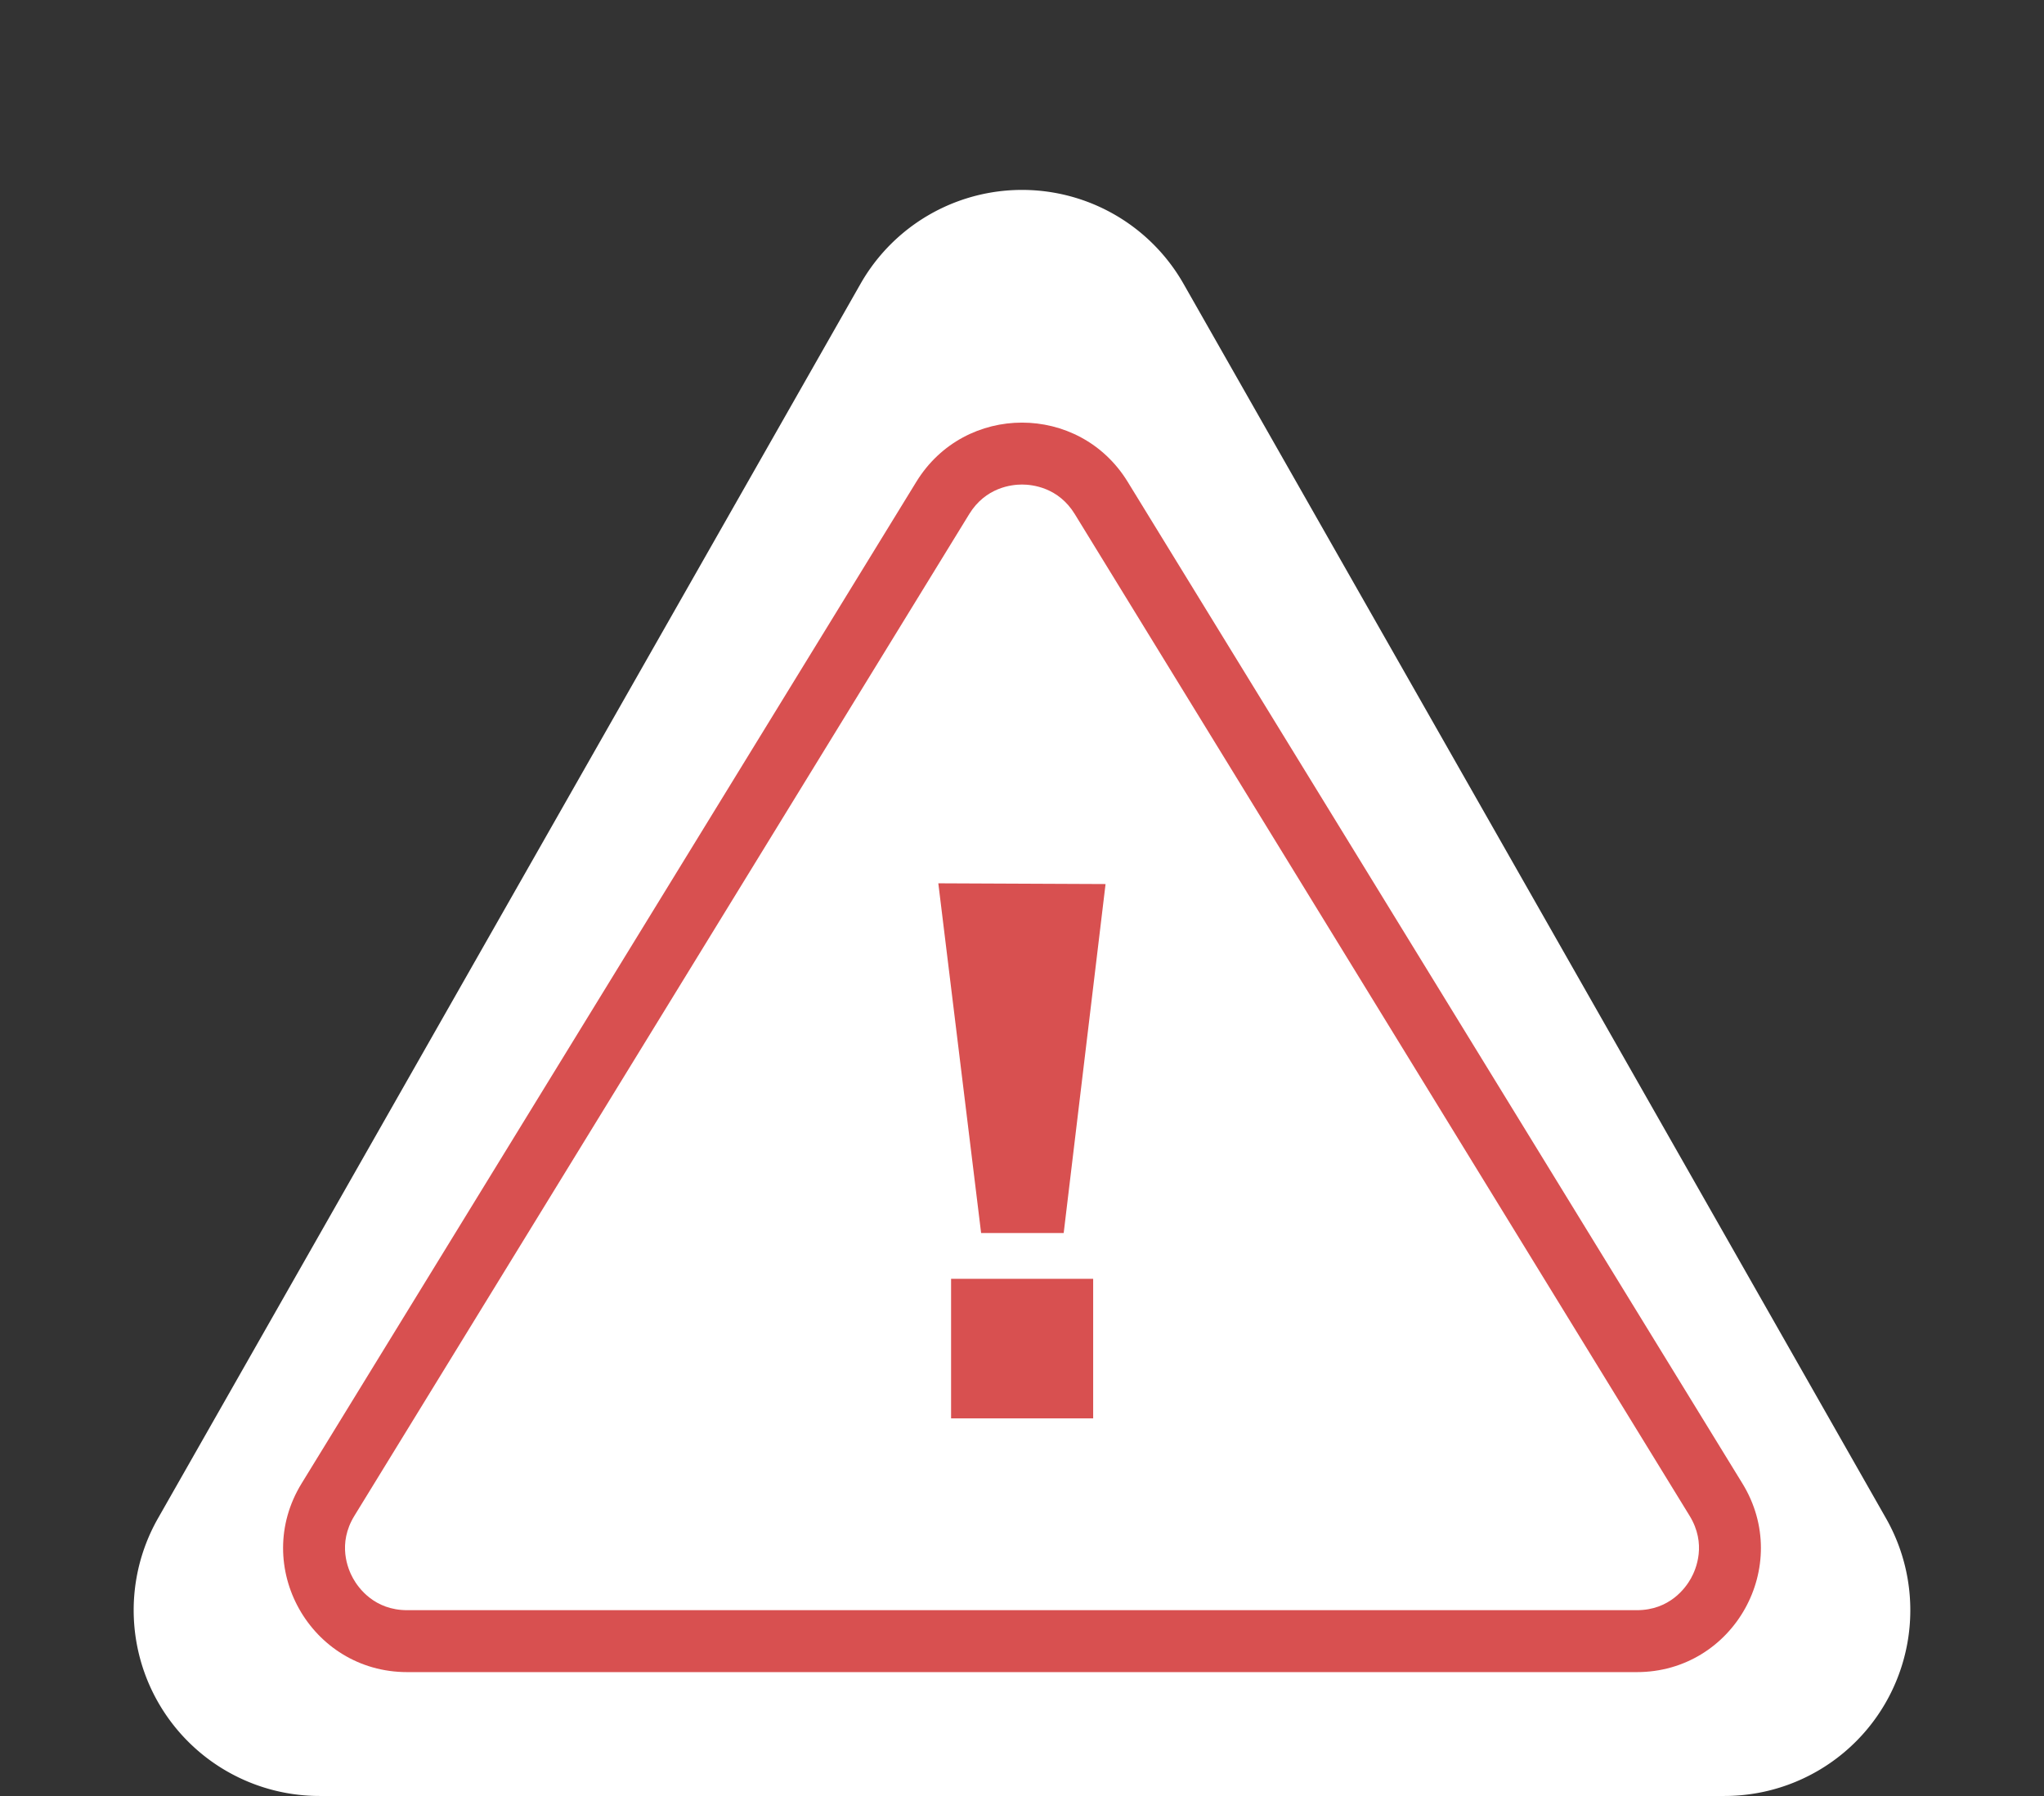 <svg xmlns="http://www.w3.org/2000/svg" width="33" height="29" viewBox="0 0 33 29">
  <rect x="0" y="0" width="33" height="29" fill="#333333" stroke="none"/>
  <g id="Group_180" data-name="Group 180" transform="translate(1116 1061)">
    <path id="Polygon_1" data-name="Polygon 1" d="M13.893,4.583a3,3,0,0,1,5.215,0L30.449,24.516A3,3,0,0,1,27.842,29H5.158a3,3,0,0,1-2.607-4.484Z" transform="translate(-1116 -1061)" fill="#fff"/>
    <g id="Polygon_2" data-name="Polygon 2" transform="translate(-1113 -1056)" fill="#fff">
      <path d="M 23.426 21.5 L 3.574 21.5 C 3.023 21.5 2.534 21.213 2.265 20.733 C 1.996 20.252 2.007 19.685 2.295 19.215 L 12.222 3.039 C 12.496 2.591 12.974 2.324 13.5 2.324 C 14.026 2.324 14.504 2.591 14.778 3.039 L 24.705 19.215 C 24.993 19.685 25.004 20.252 24.735 20.733 C 24.466 21.213 23.977 21.5 23.426 21.5 Z" stroke="none"/>
      <path d="M 13.5 2.824 C 13.332 2.824 12.912 2.87 12.648 3.301 L 2.721 19.477 C 2.445 19.928 2.615 20.335 2.701 20.488 C 2.787 20.642 3.045 21 3.574 21 L 23.426 21 C 23.955 21 24.213 20.642 24.299 20.488 C 24.385 20.335 24.555 19.928 24.279 19.477 L 14.352 3.301 C 14.088 2.87 13.668 2.824 13.5 2.824 M 13.5 1.824 C 14.157 1.824 14.814 2.142 15.205 2.778 L 25.131 18.954 C 25.949 20.287 24.99 22 23.426 22 L 3.574 22 C 2.01 22 1.051 20.287 1.869 18.954 L 11.795 2.778 C 12.186 2.142 12.843 1.824 13.5 1.824 Z" stroke="none" fill="#d85050"/>
    </g>
    <path id="Path_61" data-name="Path 61" d="M.468-12.834l2.7.012L2.492-7.187H1.159Zm2.5,6.386v2.254H.674V-6.448Z" transform="translate(-1101.319 -1033.903)" fill="#d85050"/>
  </g>
</svg>
